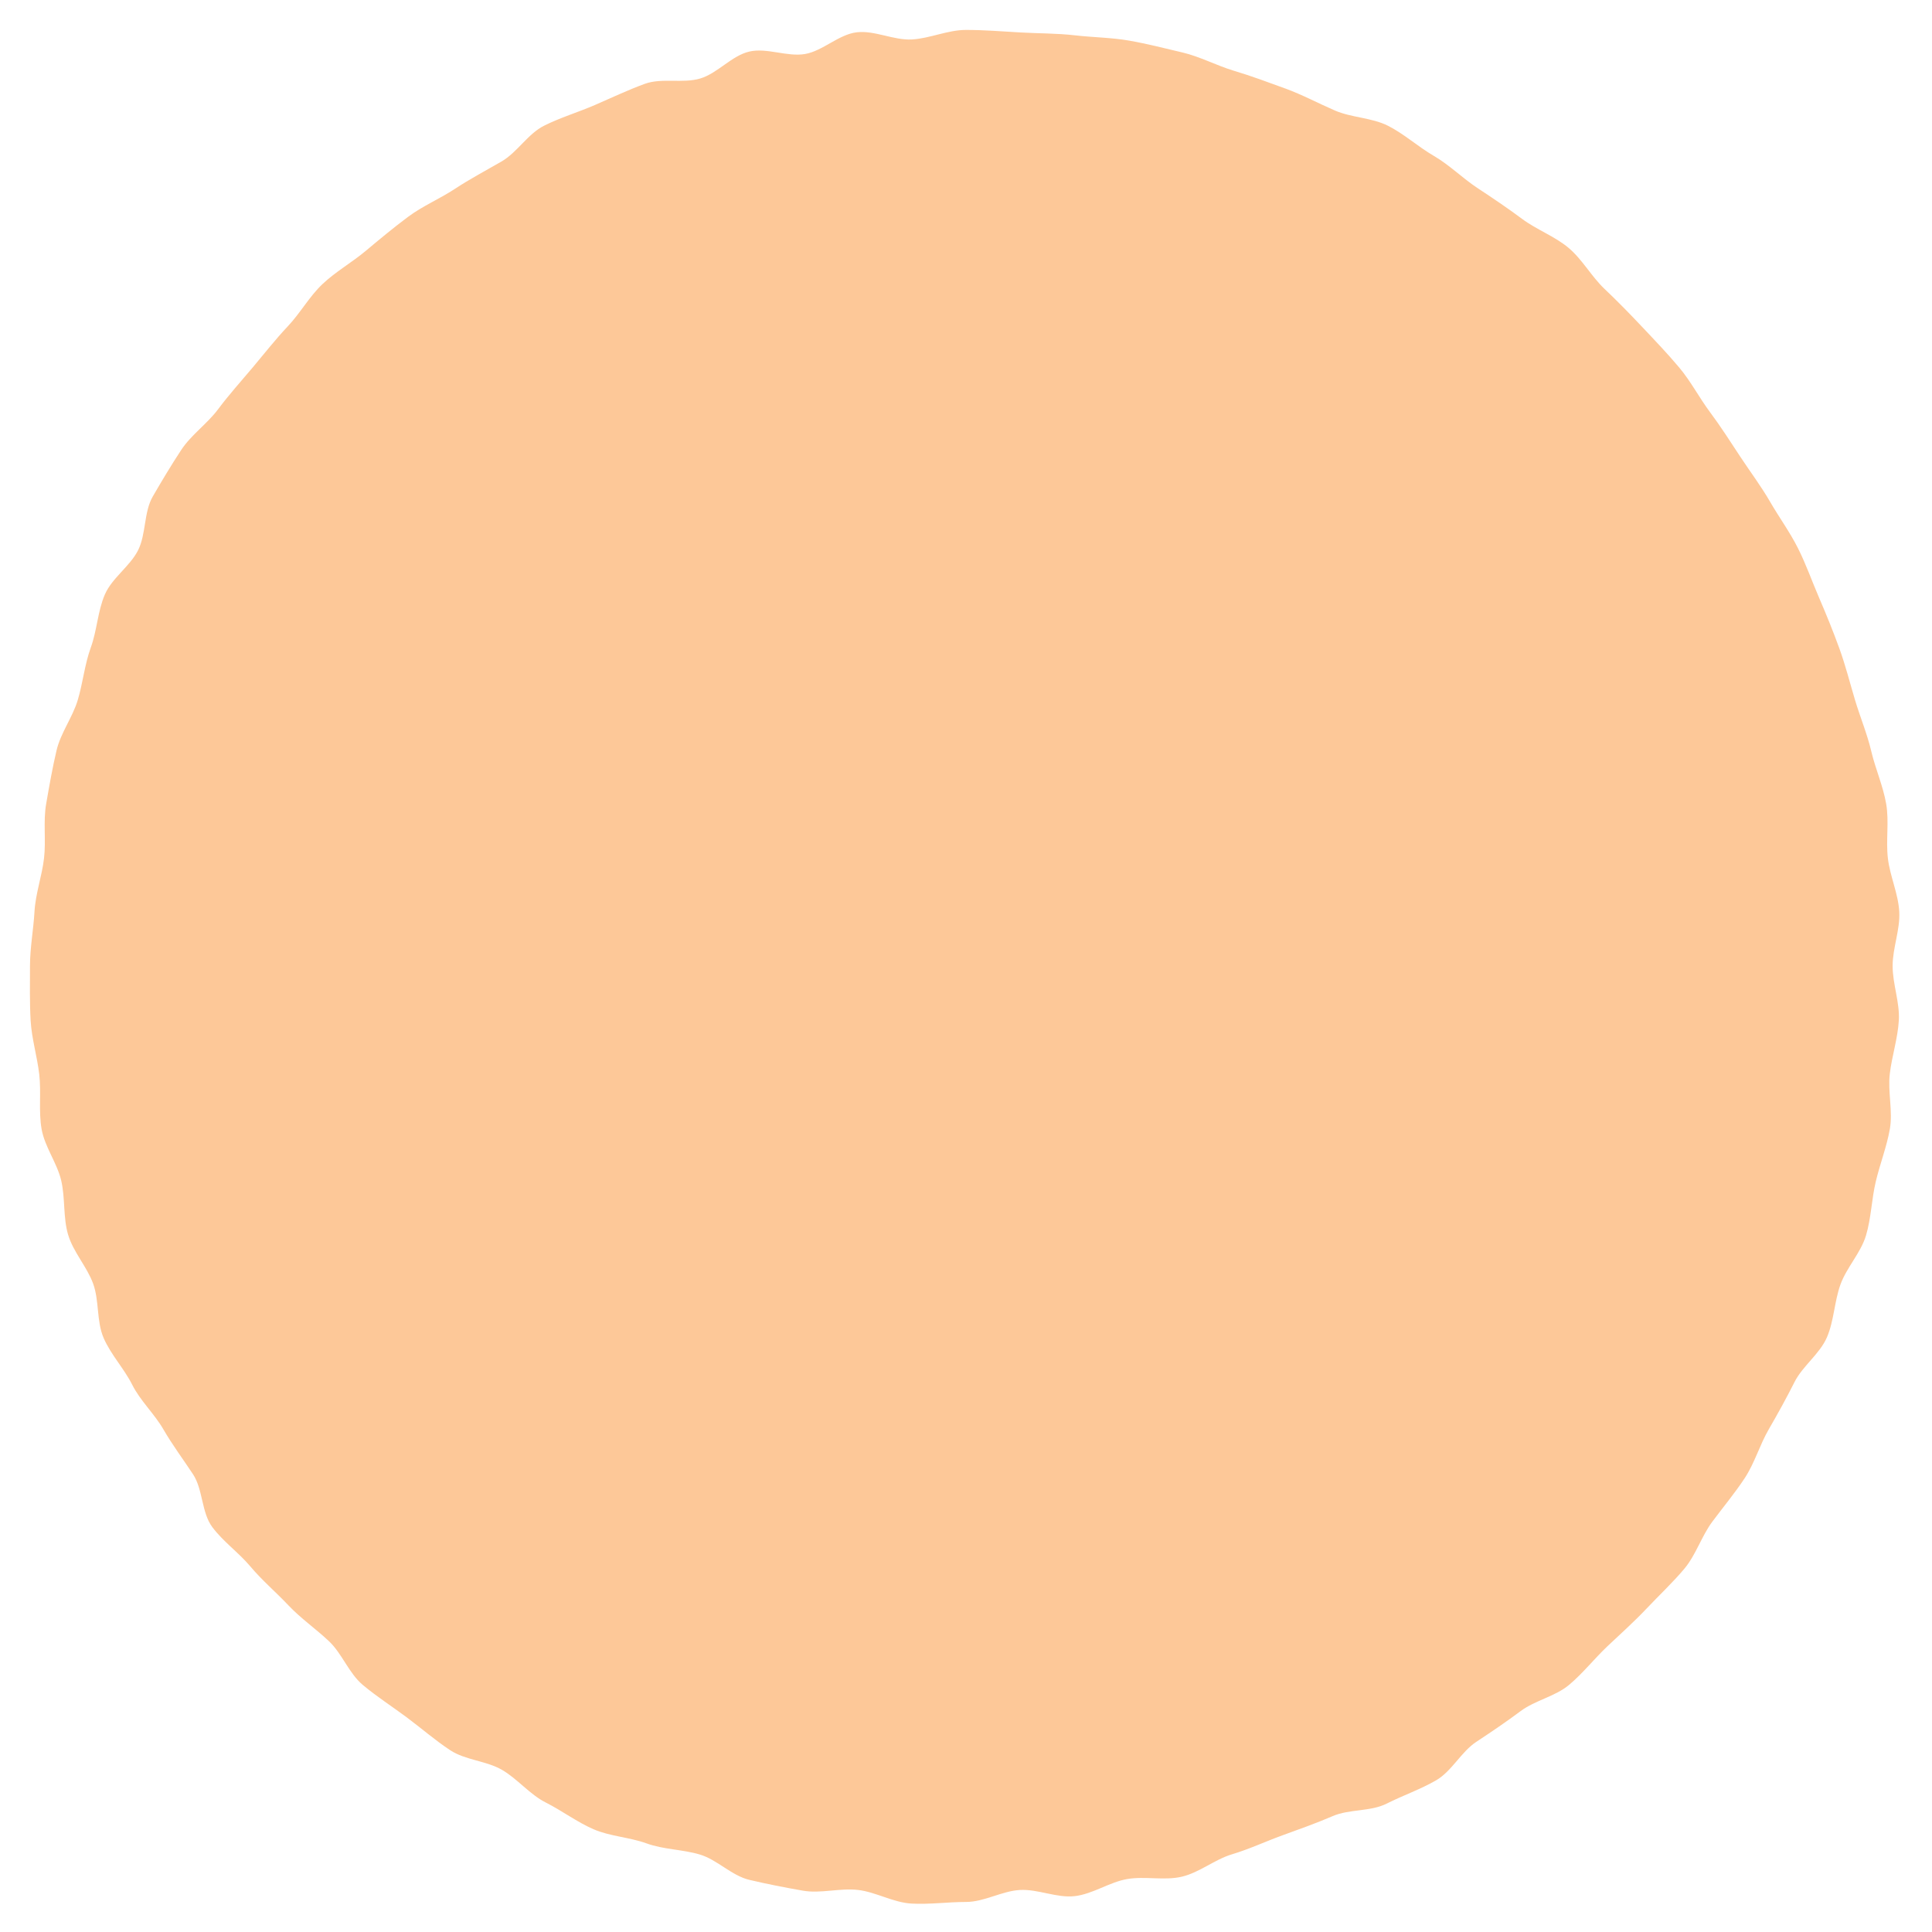 <?xml version="1.0" encoding="UTF-8"?>
<svg id="a" data-name="Layer 1" xmlns="http://www.w3.org/2000/svg" width="500" height="500" viewBox="0 0 500 500">
  <path d="M489.812,250c0,4.712,1.87,9.418,1.604,14.063-.27,4.701-1.808,9.261-2.343,13.886-.541,4.674.827,9.624.023,14.213-.811,4.632-2.578,9.107-3.65,13.643-1.08,4.574-1.19,9.46-2.526,13.929-1.345,4.5-4.995,8.259-6.591,12.644-1.606,4.411-1.675,9.443-3.526,13.73s-6.288,7.399-8.388,11.572-4.336,8.209-6.676,12.254-3.637,8.707-6.21,12.611-5.577,7.503-8.373,11.252-4.242,8.614-7.252,12.196-6.497,6.838-9.709,10.241c-3.213,3.405-6.74,6.561-10.145,9.774s-6.371,7.012-9.957,10.024-8.793,3.995-12.548,6.795-7.577,5.389-11.49,7.968c-3.904,2.573-6.331,7.601-10.388,9.949-4.045,2.34-8.614,3.924-12.803,6.032s-9.659,1.373-13.966,3.233-8.601,3.369-13.012,4.975c-4.385,1.596-8.559,3.565-13.059,4.91-4.469,1.336-8.393,4.712-12.967,5.792-4.537,1.071-9.557-.193-14.189.618-4.589.804-8.86,3.875-13.534,4.415-4.625.535-9.507-1.863-14.207-1.594-4.645.266-9.22,3.1-13.932,3.1s-9.489.683-14.134.416c-4.701-.27-9.195-2.993-13.82-3.528-4.674-.541-9.657.995-14.245.192-4.632-.811-9.321-1.725-13.858-2.797-4.574-1.08-8.324-5.213-12.793-6.55-4.5-1.345-9.416-1.288-13.801-2.884-4.411-1.606-9.436-1.809-13.722-3.661s-8.186-4.812-12.359-6.912-7.325-6.135-11.37-8.476-9.481-2.499-13.384-5.072c-3.913-2.579-7.517-5.724-11.267-8.519s-7.781-5.377-11.364-8.386-5.343-8.097-8.746-11.309-7.292-5.891-10.506-9.296-6.823-6.463-9.835-10.049-7.052-6.435-9.853-10.19-2.397-9.742-4.976-13.655-5.333-7.582-7.681-11.639-5.96-7.361-8.068-11.55-5.536-7.79-7.397-12.097-1.105-9.641-2.71-14.051c-1.596-4.385-5.127-8.151-6.472-12.651-1.336-4.469-.718-9.491-1.798-14.065-1.071-4.537-4.264-8.683-5.075-13.315-.804-4.589-.064-9.475-.604-14.148-.535-4.625-1.962-9.236-2.231-13.937-.266-4.645-.165-9.389-.165-14.1s.897-9.398,1.163-14.044c.27-4.701,1.939-9.226,2.473-13.851.541-4.674-.252-9.495.552-14.084.811-4.632,1.612-9.271,2.683-13.807,1.08-4.574,4.154-8.568,5.49-13.037,1.345-4.5,1.785-9.229,3.382-13.614,1.606-4.411,1.778-9.409,3.63-13.696s6.505-7.294,8.604-11.467,1.459-9.861,3.799-13.906,4.801-8.159,7.374-12.062,6.737-6.772,9.533-10.522,5.941-7.224,8.95-10.806,5.895-7.27,9.107-10.673,5.573-7.716,8.978-10.929,7.619-5.586,11.205-8.598,7.203-6.009,10.958-8.809,8.168-4.634,12.081-7.213,8.013-4.738,12.071-7.086,6.803-7.143,10.992-9.251,8.798-3.478,13.106-5.338,8.592-3.913,13.003-5.518c4.385-1.596,9.832-.029,14.332-1.374,4.469-1.336,8.103-5.885,12.677-6.965,4.537-1.071,9.833,1.435,14.465.624,4.589-.804,8.704-5.077,13.378-5.618,4.625-.535,9.575,2.125,14.276,1.855,4.645-.266,9.258-2.464,13.97-2.464s9.429.386,14.074.652c4.701.27,9.457.206,14.082.741,4.674.541,9.486.569,14.075,1.373,4.632.811,9.267,2.001,13.804,3.072,4.574,1.08,8.859,3.403,13.328,4.739,4.5,1.345,8.906,2.993,13.292,4.59,4.411,1.606,8.557,3.845,12.843,5.697s9.538,1.836,13.711,3.936,7.798,5.441,11.843,7.782,7.447,5.785,11.351,8.357,7.781,5.179,11.531,7.974,8.43,4.481,12.013,7.49,5.939,7.442,9.343,10.655,6.64,6.555,9.854,9.96,6.431,6.769,9.443,10.355,5.164,7.784,7.965,11.54,5.266,7.634,7.845,11.547,5.359,7.596,7.707,11.653,5.104,7.822,7.212,12.011,3.633,8.579,5.493,12.886,3.59,8.575,5.196,12.986c1.596,4.385,2.722,8.877,4.067,13.377,1.336,4.469,3.149,8.773,4.228,13.347,1.071,4.537,3.029,8.908,3.84,13.54.804,4.589-.096,9.428.445,14.102.535,4.625,2.676,9.122,2.945,13.823.266,4.645-1.716,9.358-1.716,14.069Z" fill="#fdc898" stroke-width="0"/>
</svg>